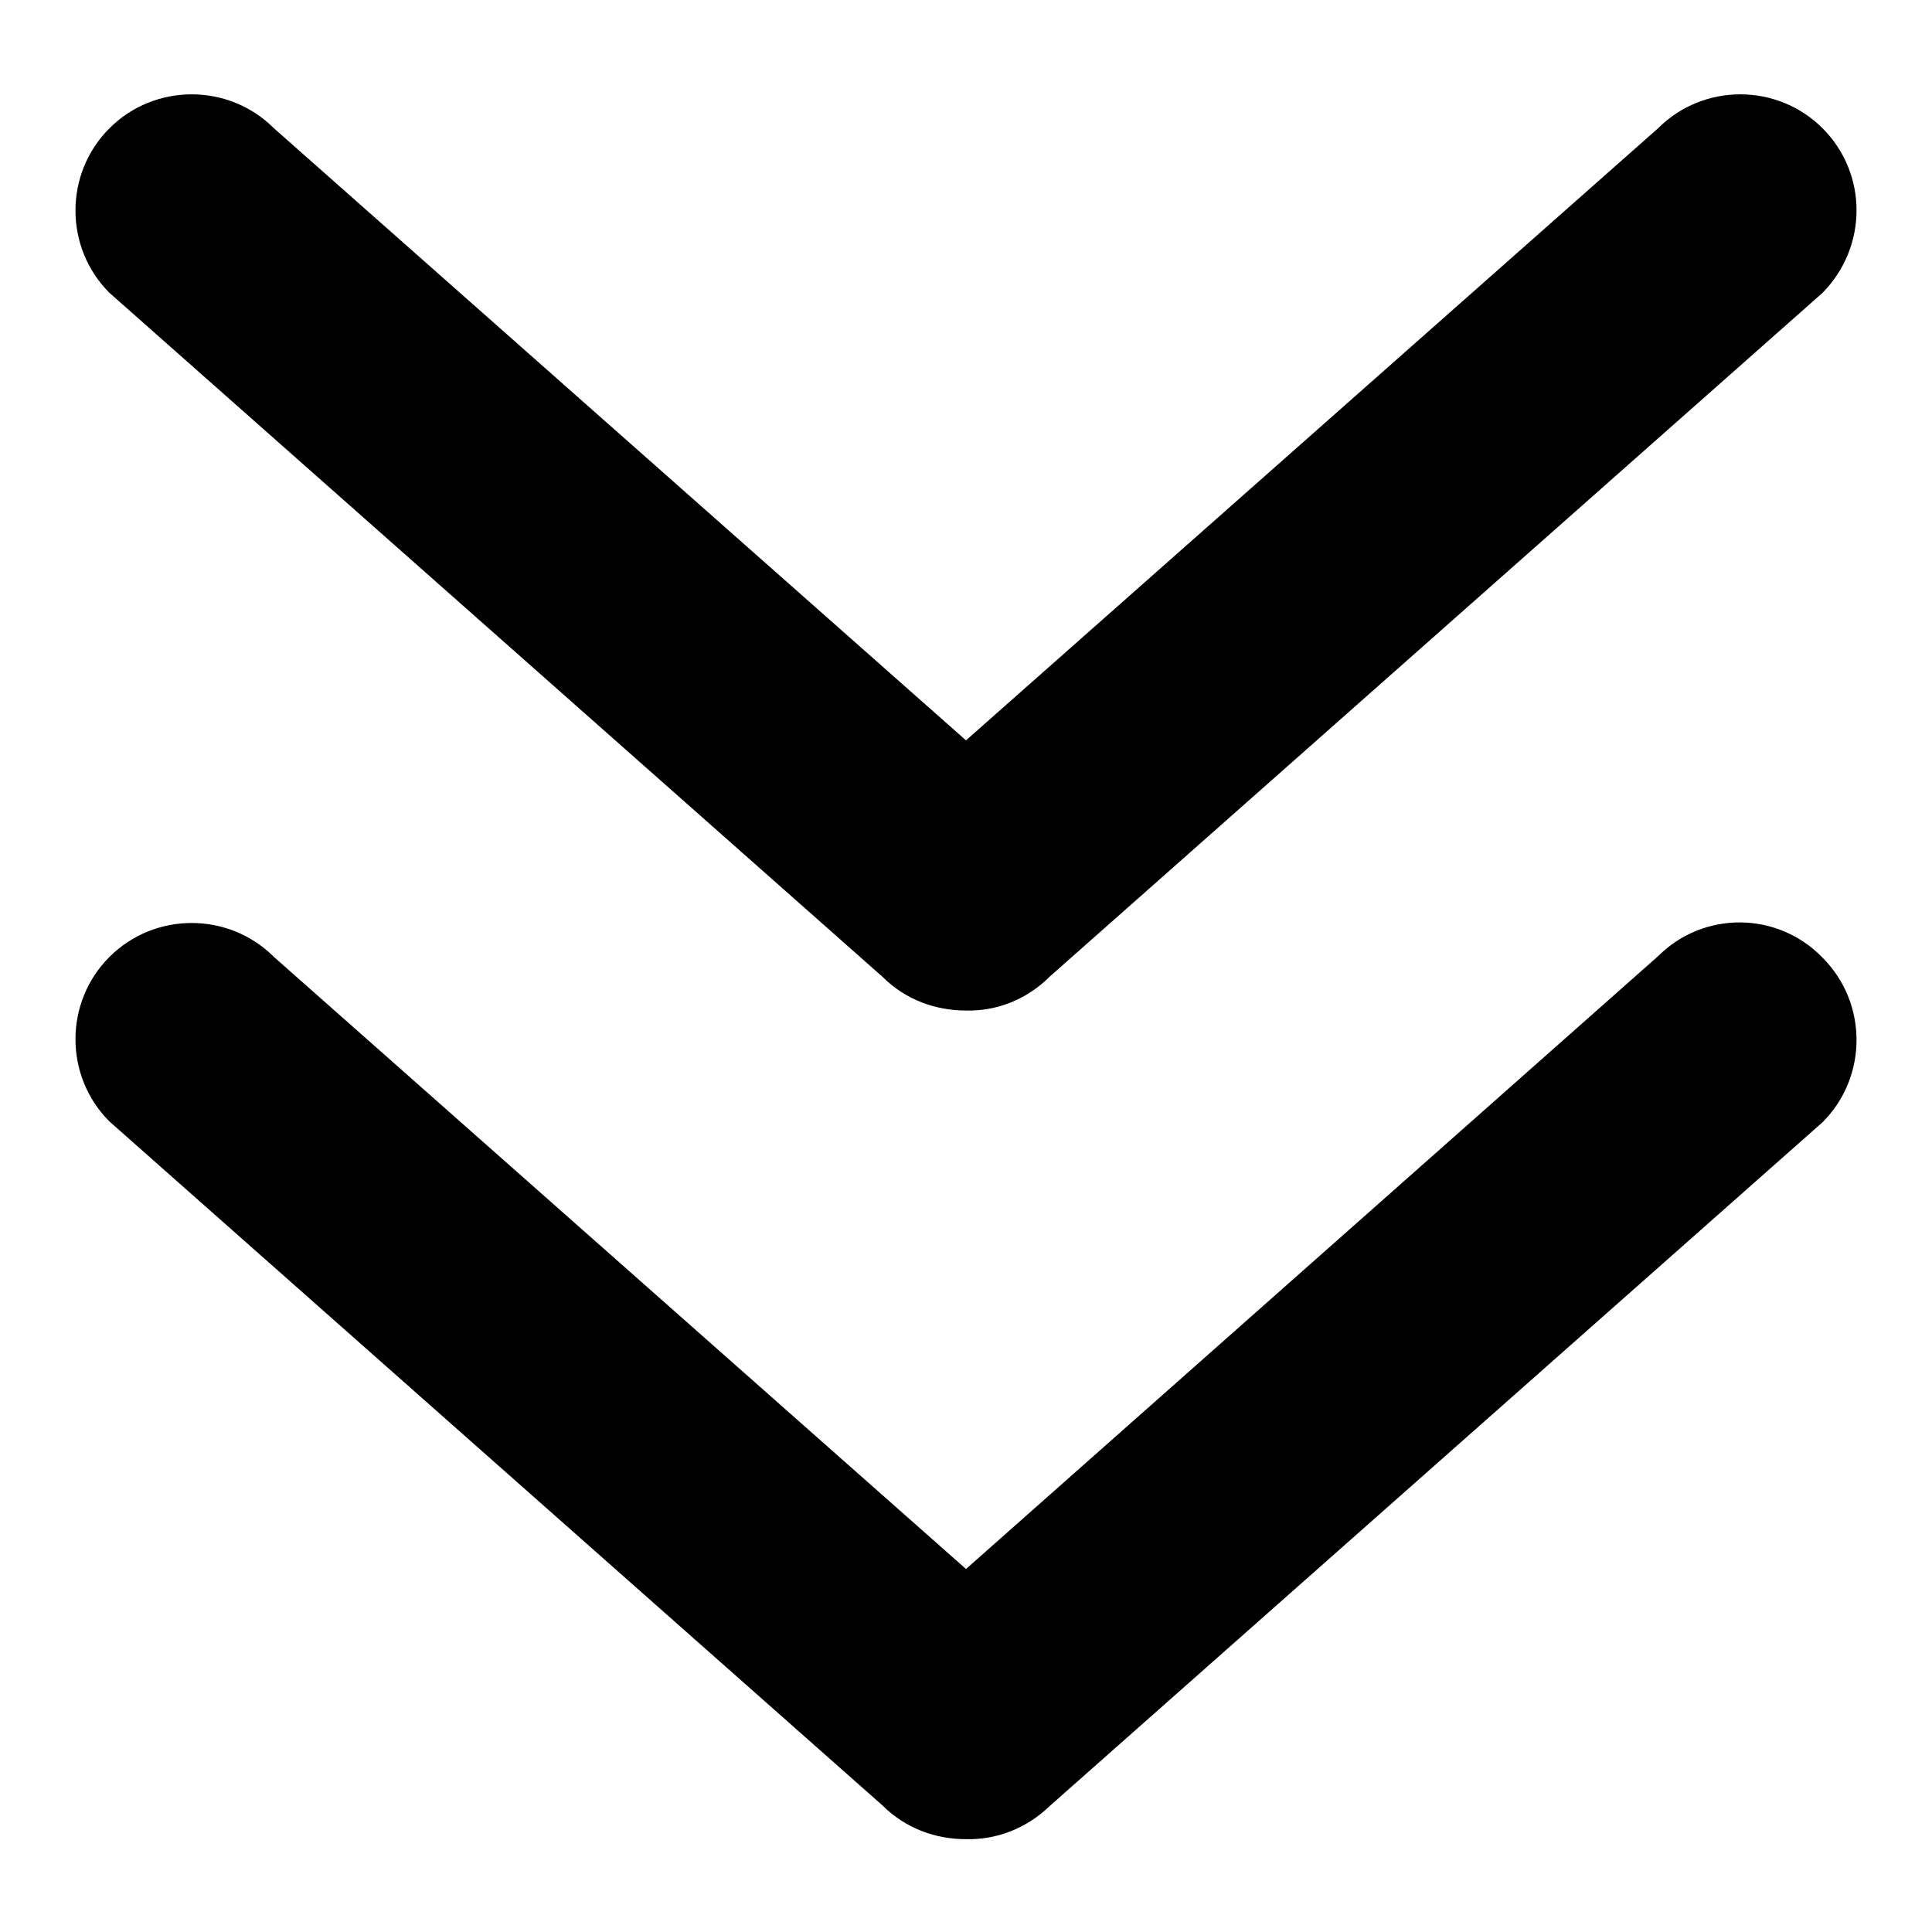 <?xml version="1.0" encoding="utf-8"?>
<!-- Svg Vector Icons : http://www.onlinewebfonts.com/icon -->
<!DOCTYPE svg PUBLIC "-//W3C//DTD SVG 1.1//EN" "http://www.w3.org/Graphics/SVG/1.1/DTD/svg11.dtd">
<svg version="1.1" xmlns="http://www.w3.org/2000/svg" xmlns:xlink="http://www.w3.org/1999/xlink" x="0px" y="0px" viewBox="0 0 256 256" enable-background="new 0 0 256 256" xml:space="preserve">
<g><g><path fill="#000000" d="M219.7,126.7L128,207.9l-91.7-81.1c-6-6-15.8-6-21.8,0c-6,6-6,15.8,0,21.8l102.4,90.6c3.1,3.1,7.1,4.5,11.1,4.5c4,0.1,8-1.4,11.1-4.4l102.4-90.6c6-6,6-15.8,0-21.8C235.5,120.7,225.7,120.7,219.7,126.7z M241.5,17c-6-6-15.8-6-21.8,0L128,98.1L36.3,17c-6-6-15.8-6-21.8,0s-6,15.8,0,21.8l102.4,90.6c3.1,3.1,7.1,4.5,11.1,4.5c4,0.1,8-1.4,11.1-4.5l102.4-90.6C247.5,32.7,247.5,23,241.5,17z"/></g></g>
</svg>